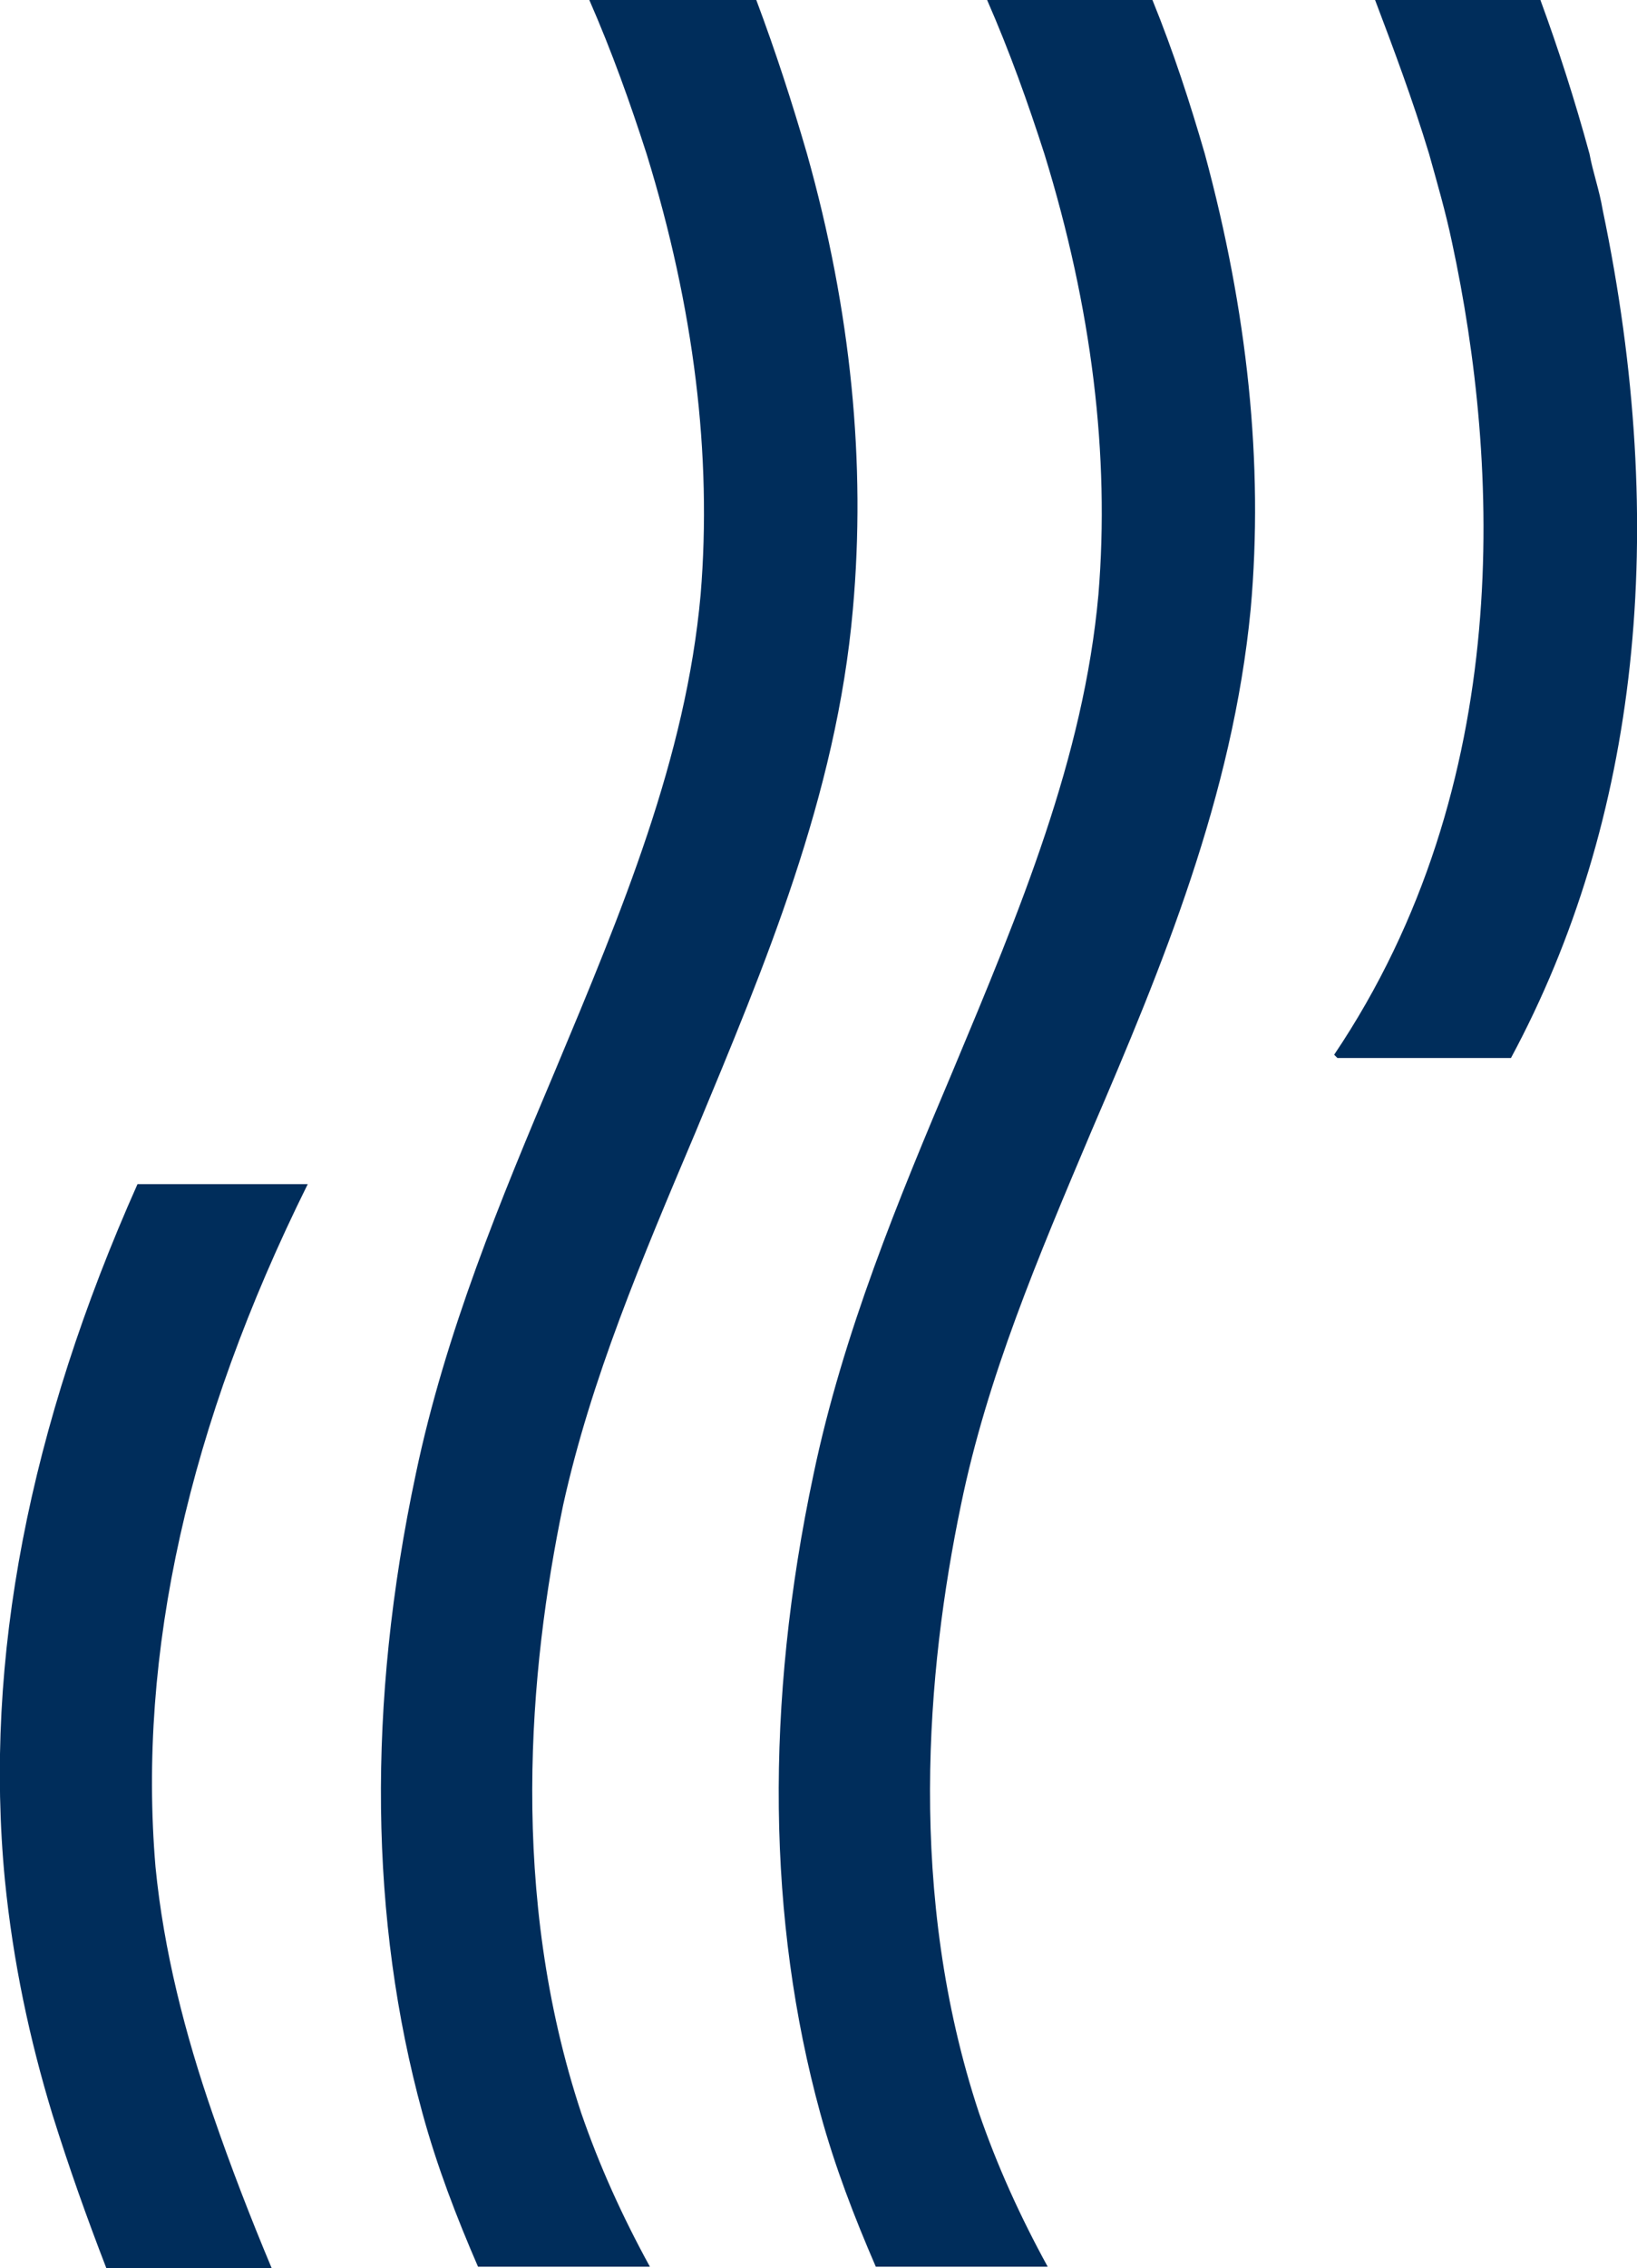 <?xml version="1.0" encoding="utf-8"?>
<!-- Generator: Adobe Illustrator 21.1.0, SVG Export Plug-In . SVG Version: 6.00 Build 0)  -->
<svg version="1.1" id="Layer_1" xmlns="http://www.w3.org/2000/svg" xmlns:xlink="http://www.w3.org/1999/xlink" x="0px" y="0px"
	 viewBox="0 0 100 138.5" style="enable-background:new 0 0 100 138.5;" xml:space="preserve">
<style type="text/css">
	.st0{fill:#002D5B;}
</style>
<g>
	<g>
		<path class="st0" d="M42.5,69.1c4.2-10.1,8.6-20.5,9.6-31.9C52.9,28.3,52,19,49.3,9.4c-0.9-3.1-1.9-6.2-3.1-9.4H36
			c1.4,3.2,2.5,6.3,3.5,9.4c2.9,9.4,4,18.4,3.3,26.9c-0.9,10-4.8,19.3-8.9,29.1c-3.3,7.8-6.7,16-8.5,24.6c-3,14.1-2.8,27.3,0.4,39
			c0.9,3.3,2.1,6.4,3.4,9.4h10.5c-1.7-3.1-3.1-6.2-4.2-9.4c-4.4-13.3-3.2-27-1.1-37.1C36.1,84.2,39.2,76.9,42.5,69.1"/>
		<path class="st0" d="M70.4,0H60.3c1.4,3.2,2.5,6.3,3.5,9.4c2.9,9.4,4,18.4,3.3,26.9c-0.9,10-4.8,19.3-8.9,29.1
			c-3.3,7.8-6.7,16-8.5,24.6c-3,14.1-2.8,27.3,0.4,39c0.9,3.3,2.1,6.4,3.4,9.4H64c-1.7-3.1-3.1-6.2-4.2-9.4
			c-4.4-13.3-3.2-27-1.1-37.1c1.6-7.8,4.7-15.1,8-22.9C71,59,75.3,48.6,76.4,37.2c0.8-8.9-0.2-18.2-2.8-27.8
			C72.7,6.3,71.7,3.2,70.4,0"/>
		<path class="st0" d="M97.9,12.8c-0.2-1.2-0.6-2.3-0.8-3.4c-0.9-3.3-1.9-6.4-3-9.4H84c1.1,2.9,2.3,6.1,3.3,9.4
			c0.5,1.8,1,3.5,1.4,5.4c2.9,13.5,3.9,33.1-7.2,49.6l0.2,0.2h10.6C100.1,50.1,102,32.4,97.9,12.8"/>
		<path class="st0" d="M8.4,72.3c-6.6,14.8-9.4,29-8.1,42.5c0.5,5,1.5,9.7,2.9,14.3c1,3.2,2.1,6.3,3.3,9.4h10.1
			c-1.3-3.1-2.5-6.2-3.6-9.4c-1.7-4.9-3-10-3.5-15.1C8.4,101,11.5,87,18.8,72.3H8.4z"/>
	</g>
</g>
</svg>
